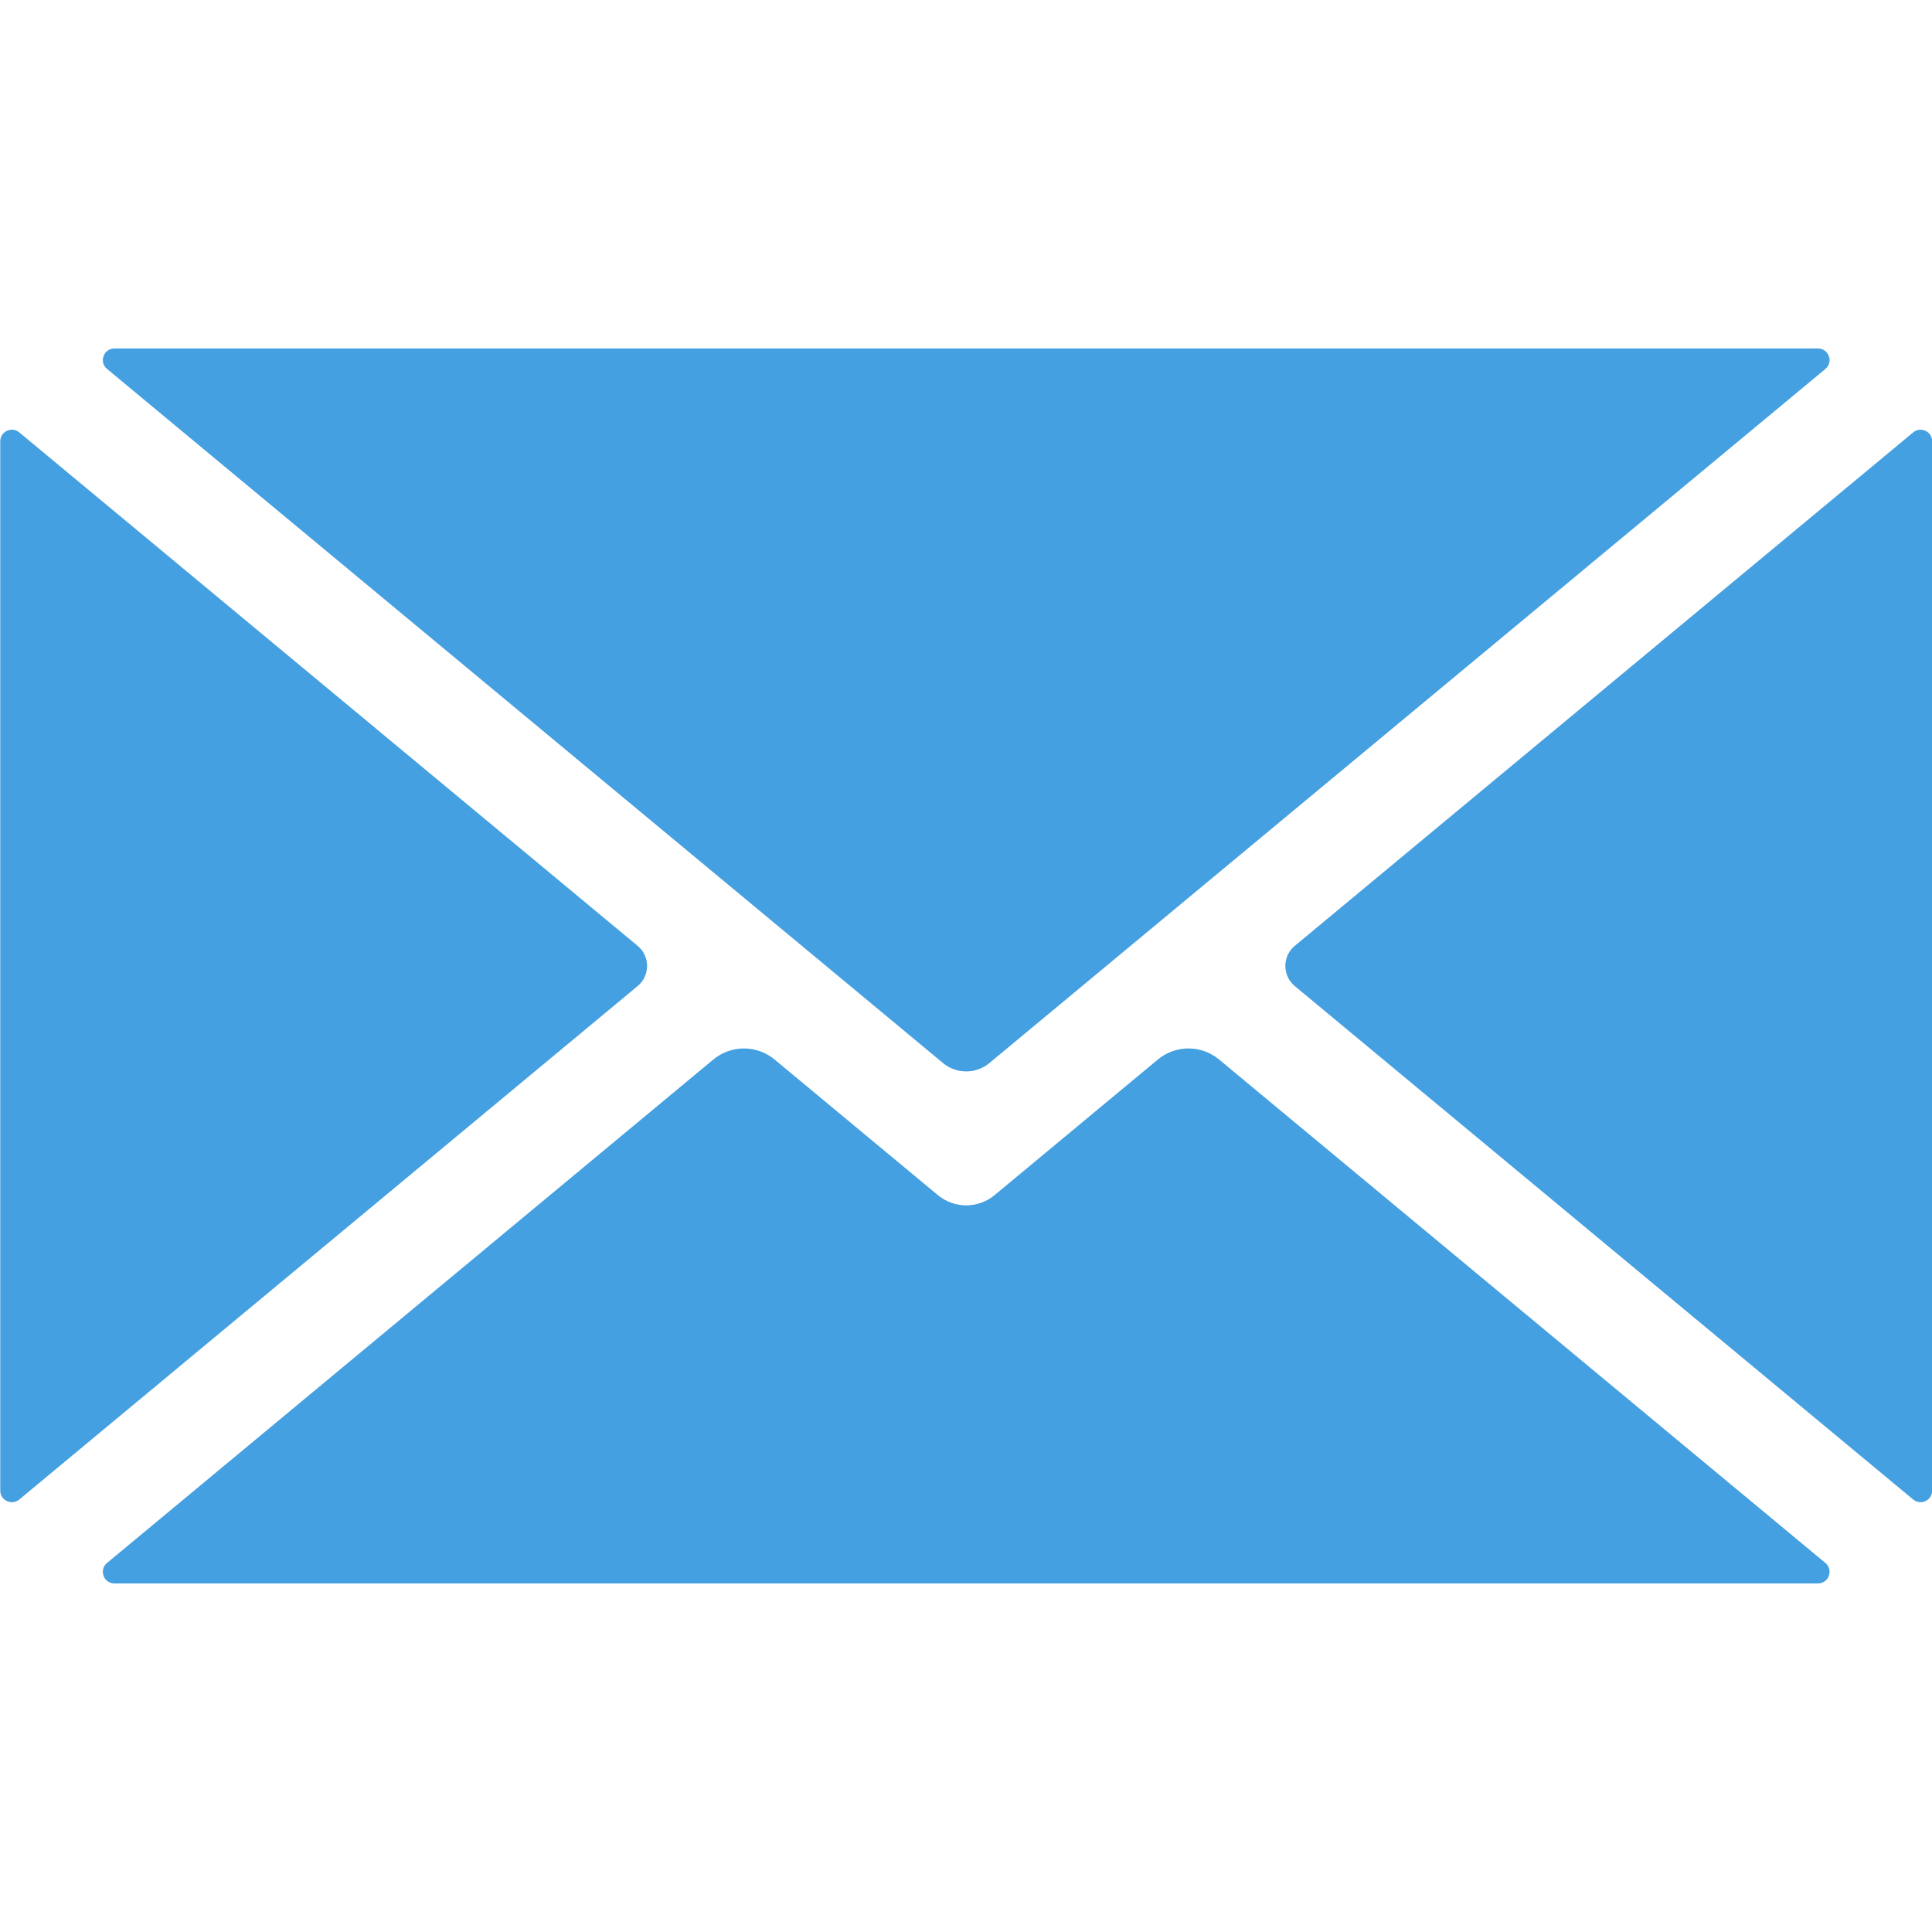 <svg xmlns="http://www.w3.org/2000/svg" xmlns:xlink="http://www.w3.org/1999/xlink" width="200" zoomAndPan="magnify" viewBox="0 0 150 150" height="200" preserveAspectRatio="xMidYMid meet" version="1.0"><defs><clipPath id="71d7d94fac"><path d="M 7 81 L 143 81 L 143 122.906 L 7 122.906 Z M 7 81 " clip-rule="nonzero"/></clipPath></defs><g clip-path="url(#71d7d94fac)"><path fill="#44a0e0" d="M 141.723 121.348 L 94.645 82.258 C 93.27 81.117 91.277 81.117 89.898 82.258 L 77.219 92.789 C 75.941 93.848 74.09 93.848 72.816 92.789 L 60.133 82.258 C 58.758 81.117 56.762 81.117 55.387 82.258 L 8.309 121.348 C 7.664 121.883 8.043 122.938 8.887 122.938 L 141.148 122.938 C 141.988 122.938 142.367 121.883 141.723 121.348 " fill-opacity="1" fill-rule="nonzero"/></g><path fill="#44a0e0" d="M 49.504 73.434 L 1.496 33.57 C 0.91 33.082 0.02 33.5 0.02 34.262 L 0.02 115.73 C 0.02 116.492 0.91 116.906 1.496 116.422 L 49.504 76.559 C 50.484 75.746 50.484 74.246 49.504 73.434 " fill-opacity="1" fill-rule="nonzero"/><path fill="#44a0e0" d="M 8.312 28.645 L 73.215 82.535 C 74.258 83.402 75.773 83.402 76.816 82.535 L 141.723 28.645 C 142.367 28.109 141.988 27.055 141.148 27.055 L 8.887 27.055 C 8.043 27.055 7.664 28.109 8.312 28.645 " fill-opacity="1" fill-rule="nonzero"/><path fill="#44a0e0" d="M 148.539 33.57 L 100.527 73.434 C 99.551 74.246 99.551 75.746 100.527 76.559 L 148.539 116.422 C 149.125 116.906 150.012 116.492 150.012 115.73 L 150.012 34.262 C 150.012 33.5 149.125 33.082 148.539 33.57 " fill-opacity="1" fill-rule="nonzero"/></svg>